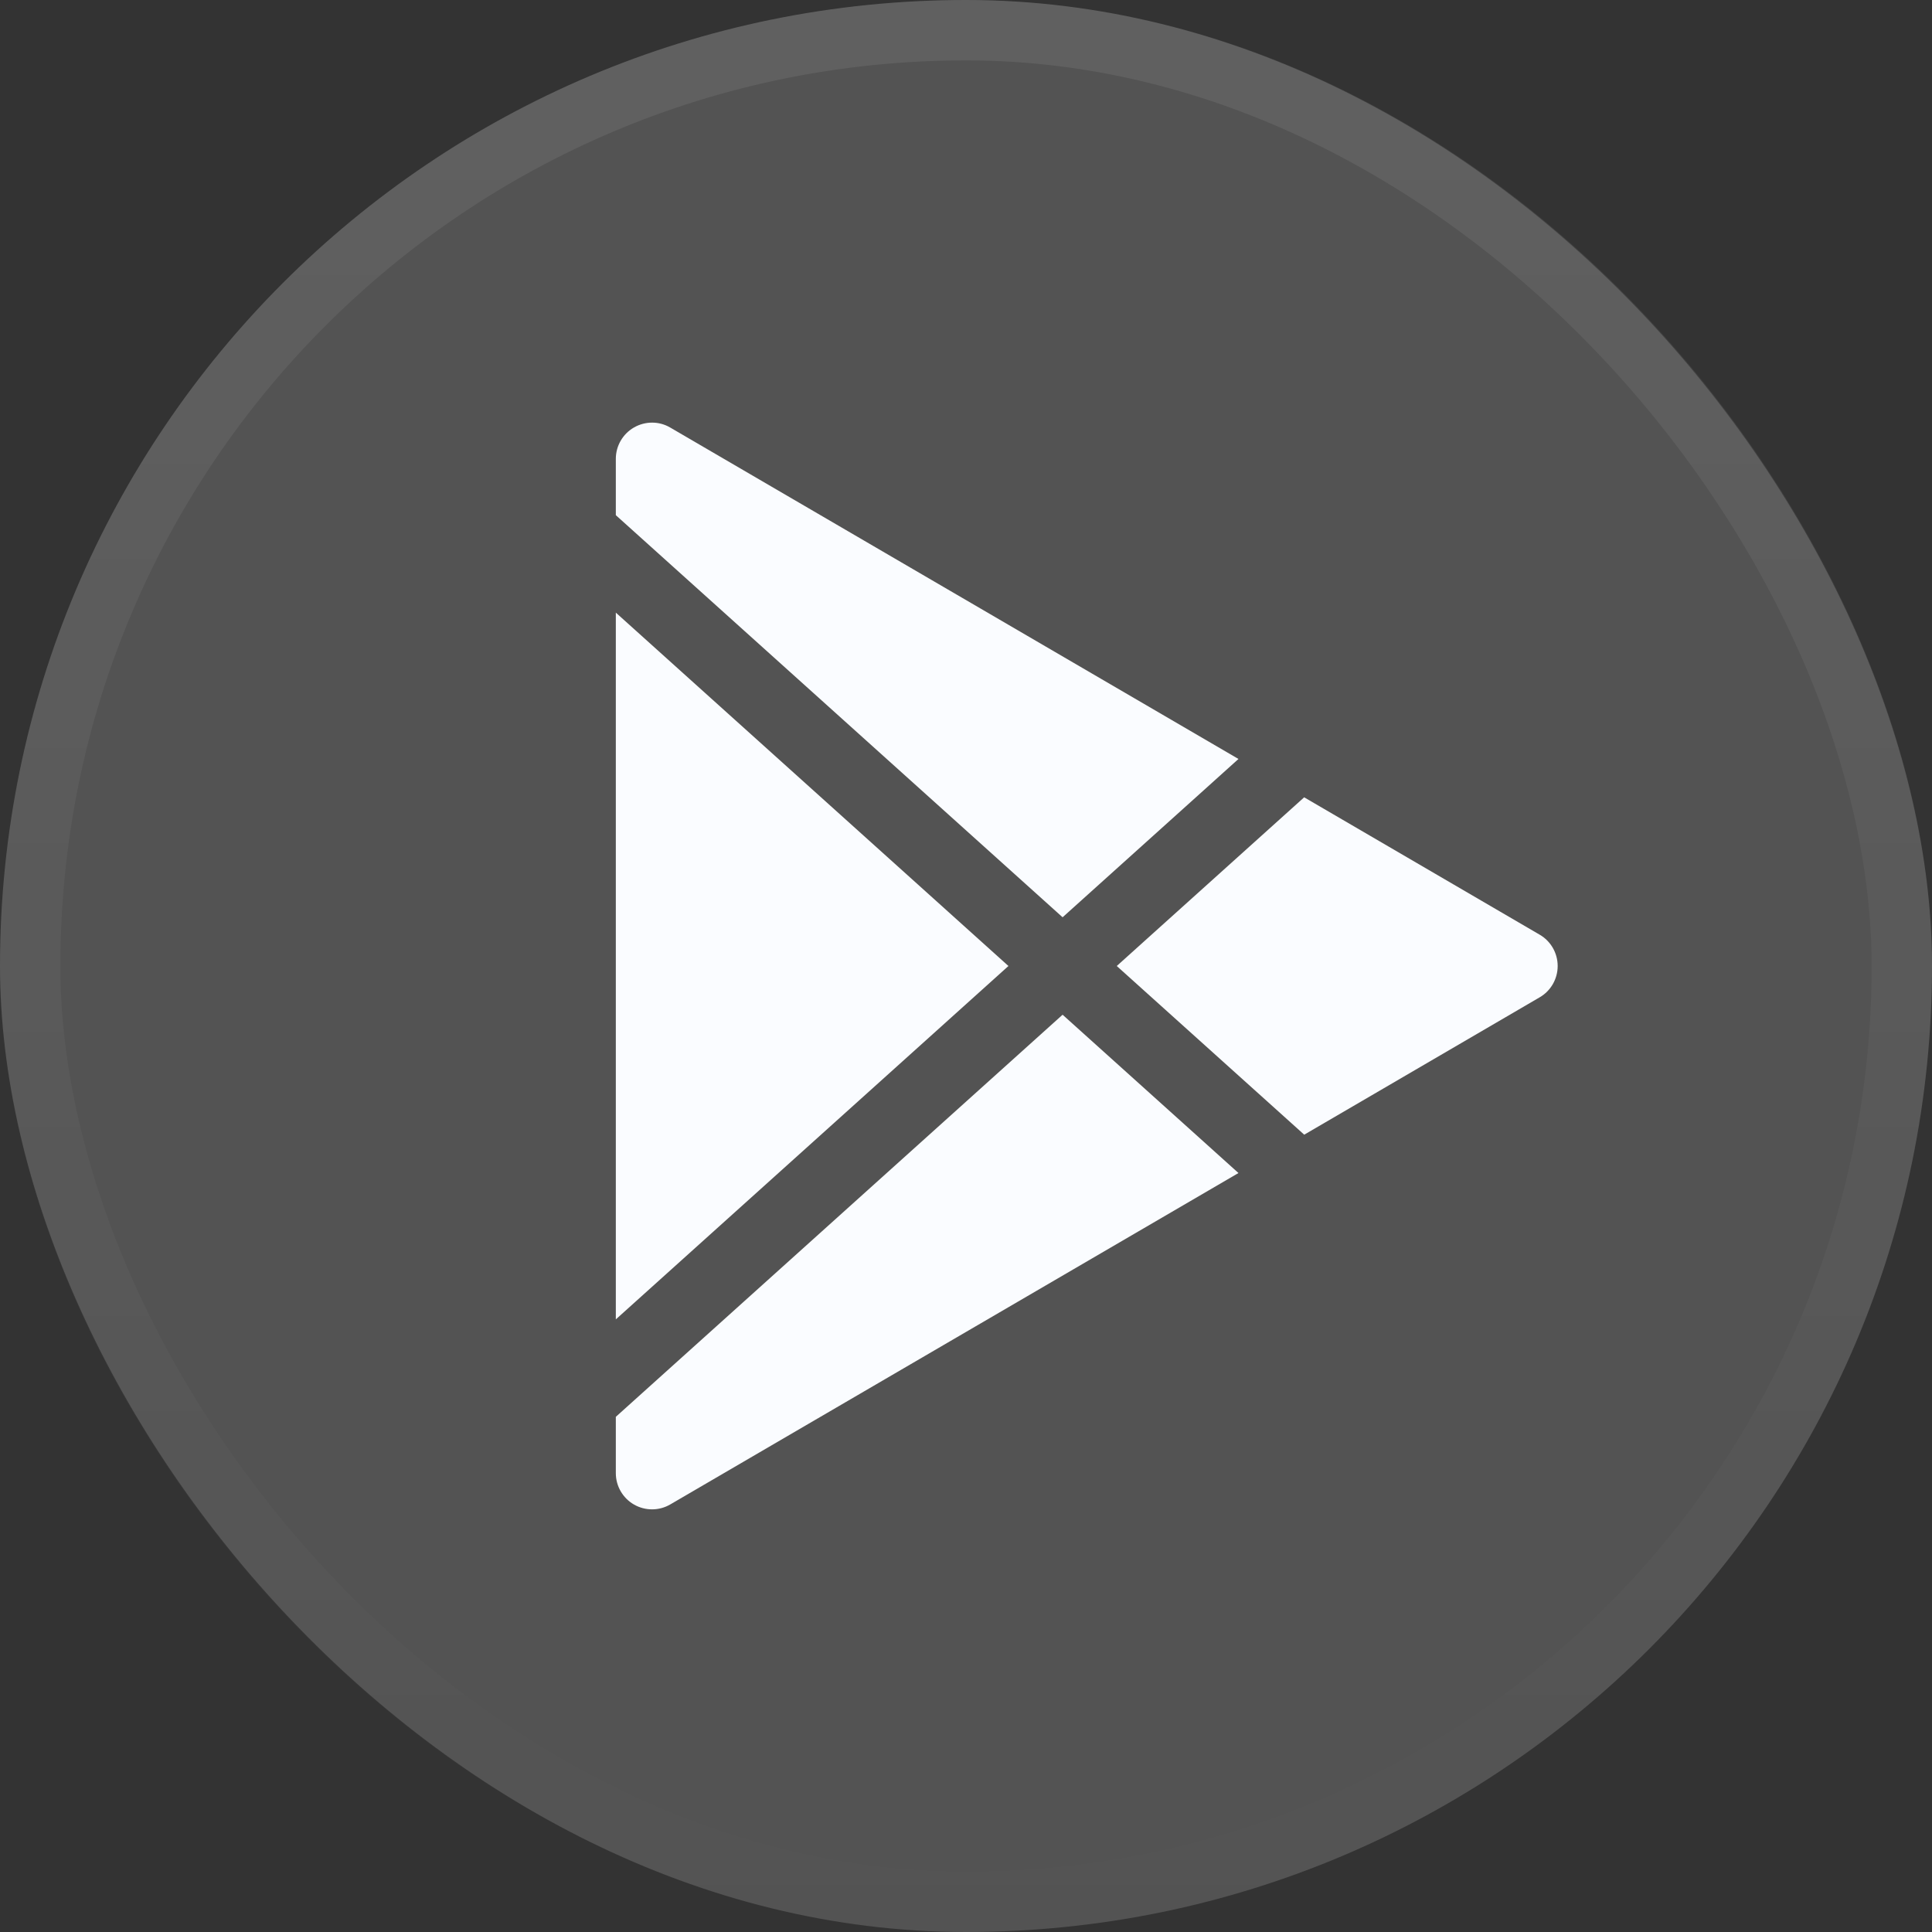 <svg width="32" height="32" viewBox="0 0 32 32" fill="none" xmlns="http://www.w3.org/2000/svg">
<rect x="0" y="0" width="32" height="32" fill="#333333" stroke="none"/>
<rect width="32" height="32" rx="16" fill="white" fill-opacity="0.16"/>
<rect x="0.5" y="0.5" width="31" height="31" rx="15.5" stroke="url(#paint0_linear_1374_6307)" stroke-opacity="0.08"/>
<path d="M10.501 7.08C10.688 6.973 10.917 6.973 11.102 7.082L20.513 12.571L17.6 15.193L10.2 8.533V7.6C10.2 7.385 10.315 7.187 10.501 7.08Z" fill="#FAFCFF"/>
<path d="M10.2 10.147V21.853L16.703 16L10.2 10.147Z" fill="#FAFCFF"/>
<path d="M10.2 23.467V24.4C10.2 24.615 10.315 24.813 10.501 24.92C10.688 25.027 10.917 25.026 11.102 24.918L20.513 19.429L17.6 16.807L10.2 23.467Z" fill="#FAFCFF"/>
<path d="M21.602 18.794L25.503 16.518C25.687 16.411 25.8 16.213 25.8 16C25.8 15.787 25.687 15.589 25.503 15.482L21.601 13.206L18.497 16L21.602 18.794Z" fill="#FAFCFF"/>
<defs>
<linearGradient id="paint0_linear_1374_6307" x1="16" y1="0" x2="16" y2="32" gradientUnits="userSpaceOnUse">
<stop stop-color="white"/>
<stop offset="1" stop-color="white" stop-opacity="0"/>
</linearGradient>
</defs>
</svg>
